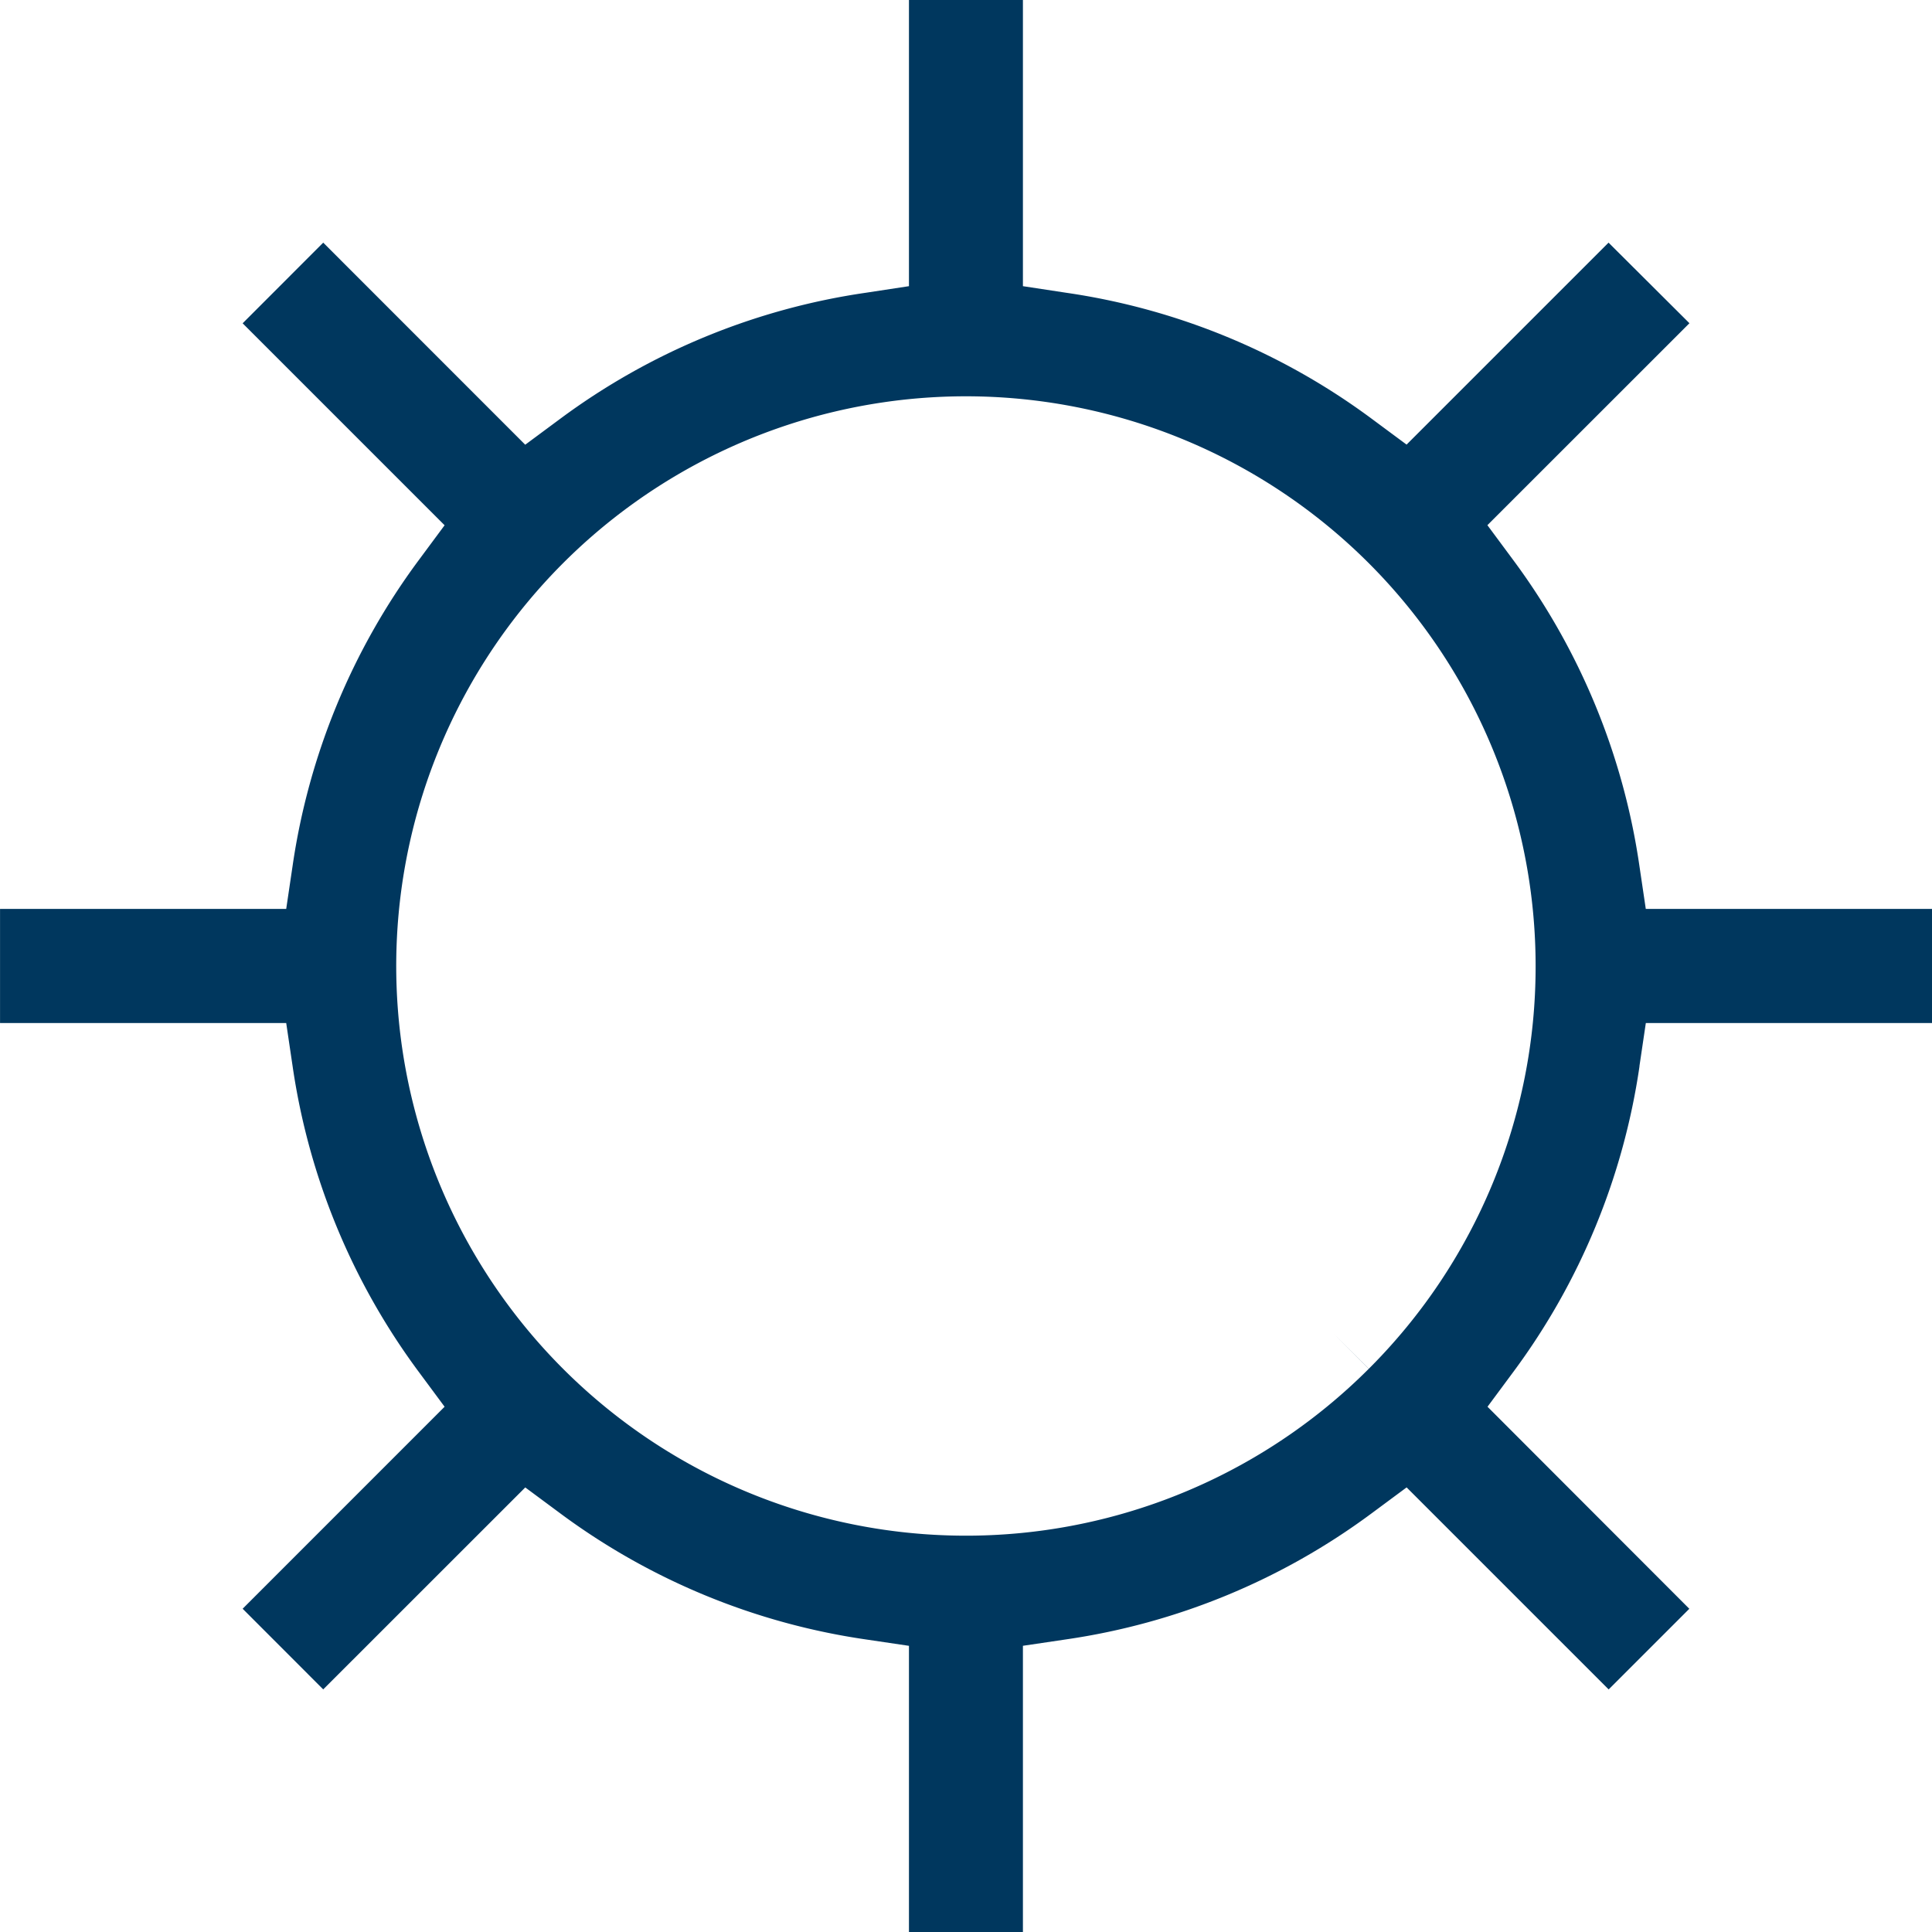 <svg xmlns="http://www.w3.org/2000/svg" xmlns:xlink="http://www.w3.org/1999/xlink" width="49.486" height="49.486" viewBox="0 0 49.486 49.486">
  <defs>
    <clipPath id="clip-path">
      <rect width="49.486" height="49.486" fill="none"/>
    </clipPath>
  </defs>
  <g id="Repeat_Grid_1" data-name="Repeat Grid 1" clip-path="url(#clip-path)">
    <g id="Group_84" data-name="Group 84" transform="translate(0.001)">
      <g id="Group_84-2" data-name="Group 84" transform="translate(0 0)" clip-path="url(#clip-path)">
        <path id="Path_132" data-name="Path 132" d="M41.991,27.312l.164-1.107h7.331V23.282H42.154l-.164-1.106a17.325,17.325,0,0,0-3.226-7.823l-.667-.9,5.175-5.173L41.2,6.216l-5.173,5.173-.9-.667A17.308,17.308,0,0,0,27.311,7.5L26.2,7.331V0H23.281V7.331L22.173,7.5a17.316,17.316,0,0,0-7.821,3.225l-.9.667L8.278,6.216,6.214,8.282l5.173,5.173-.667.9a17.329,17.329,0,0,0-3.226,7.821L7.33,23.282H0v2.923H7.33l.164,1.107a17.329,17.329,0,0,0,3.226,7.821l.667.9L6.214,41.207l2.064,2.066L13.453,38.1l.9.667a17.318,17.318,0,0,0,7.821,3.226l1.107.164v7.331H26.2V42.156l1.107-.164a17.31,17.31,0,0,0,7.821-3.226l.9-.667,5.175,5.175,2.066-2.066L38.1,36.033l.667-.9a17.329,17.329,0,0,0,3.226-7.821M35.06,35.06l-.92-.916.918.918a14.592,14.592,0,1,1,4.274-10.317,14.545,14.545,0,0,1-4.274,10.317" transform="translate(0 -0.001)" fill="#00375e"/>
      </g>
    </g>
  </g>
</svg>
